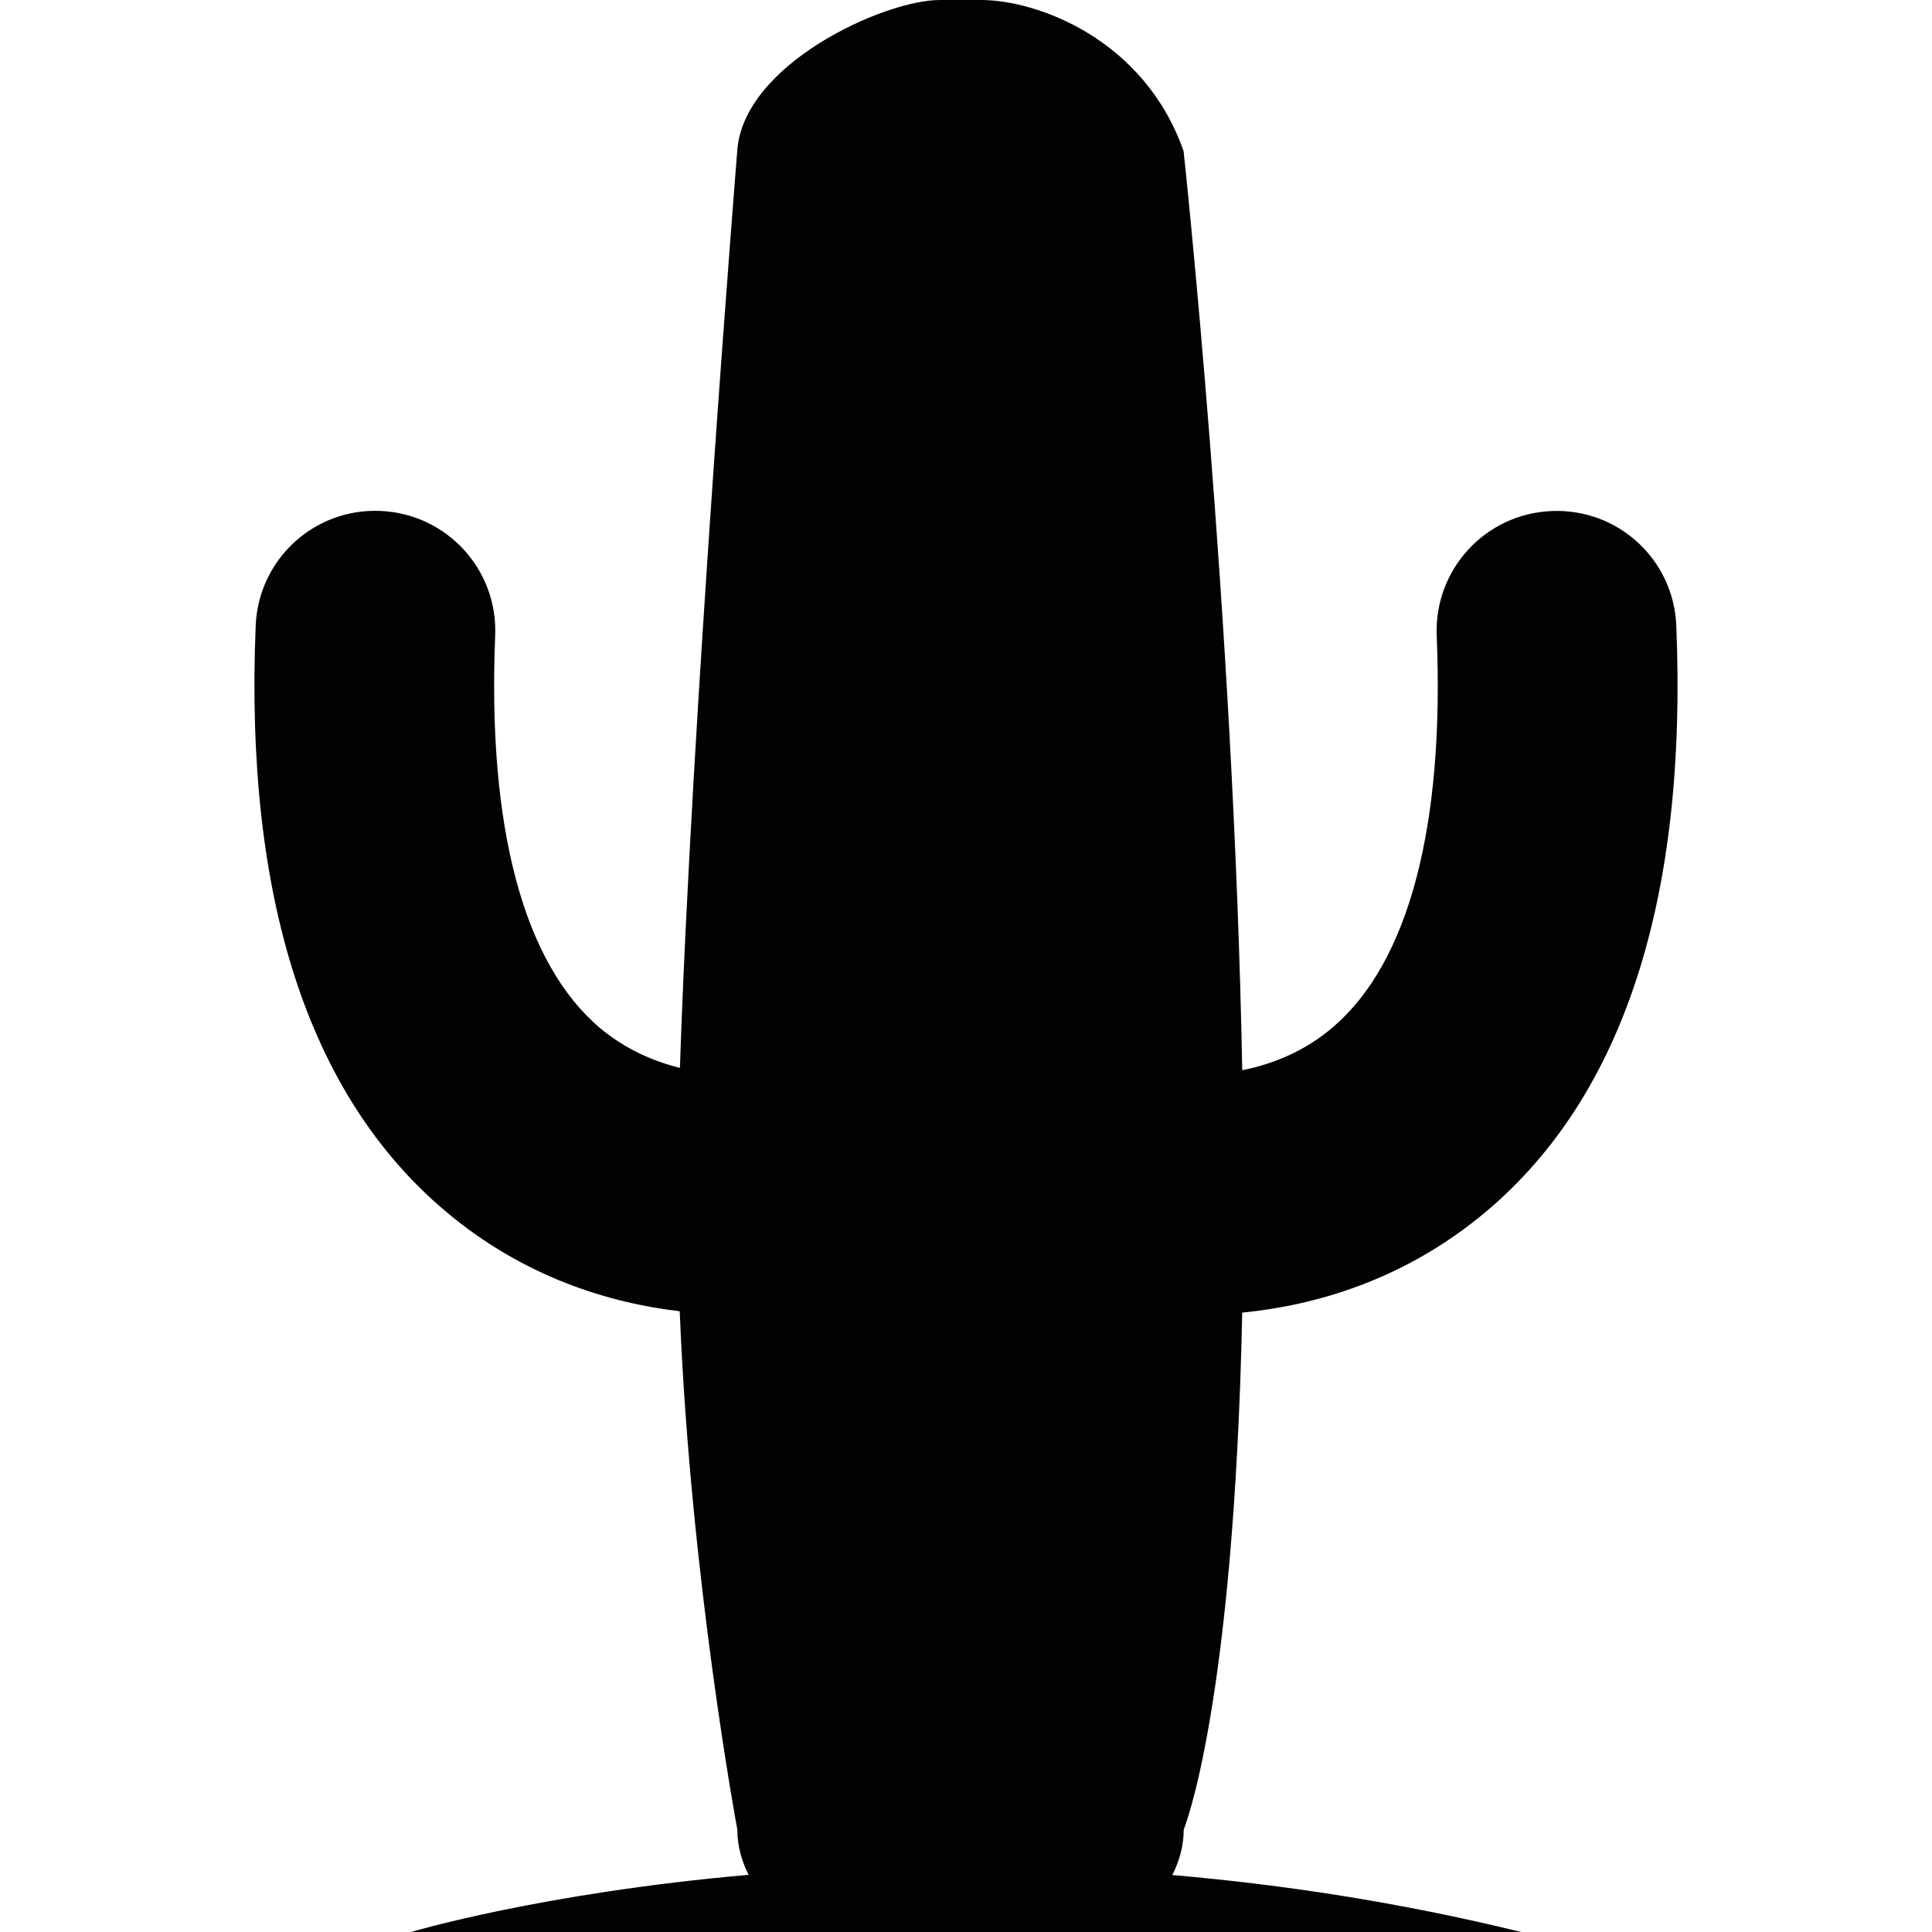 <?xml version="1.0" encoding="iso-8859-1"?>
<!-- Uploaded to: SVG Repo, www.svgrepo.com, Generator: SVG Repo Mixer Tools -->
<svg height="800px" width="800px" version="1.1" id="Capa_1" xmlns="http://www.w3.org/2000/svg" xmlns:xlink="http://www.w3.org/1999/xlink" 
	 viewBox="0 0 17.296 17.296" xml:space="preserve">
<g>
	<path style="fill:#030104;" d="M11.121,11.751c0.643-0.063,1.453-0.287,2.191-0.911c1.225-1.037,1.795-2.799,1.695-5.237
		c-0.023-0.592-0.52-1.053-1.116-1.028c-0.593,0.024-1.053,0.523-1.029,1.116c0.07,1.704-0.248,2.914-0.92,3.497
		c-0.264,0.229-0.559,0.341-0.821,0.393c-0.076-4.077-0.525-8.228-0.525-8.228C10.242,0.344,9.279,0,8.784,0H8.412
		C7.918,0,6.65,0.573,6.6,1.353c0,0-0.41,5.089-0.513,8.207C5.852,9.502,5.599,9.394,5.37,9.202
		C4.687,8.623,4.363,7.409,4.433,5.691c0.025-0.594-0.436-1.093-1.029-1.117C2.81,4.549,2.313,5.01,2.289,5.602
		c-0.1,2.438,0.47,4.2,1.694,5.237c0.705,0.597,1.475,0.826,2.102,0.9c0.098,2.409,0.516,4.641,0.516,4.641
		c0,0.146,0.039,0.283,0.101,0.404C4.84,16.948,3.68,17.296,3.68,17.296h9.938c-1.093-0.268-2.141-0.425-3.123-0.51
		c0.063-0.123,0.102-0.261,0.102-0.406C10.595,16.38,11.045,15.318,11.121,11.751z"/>
</g>
</svg>